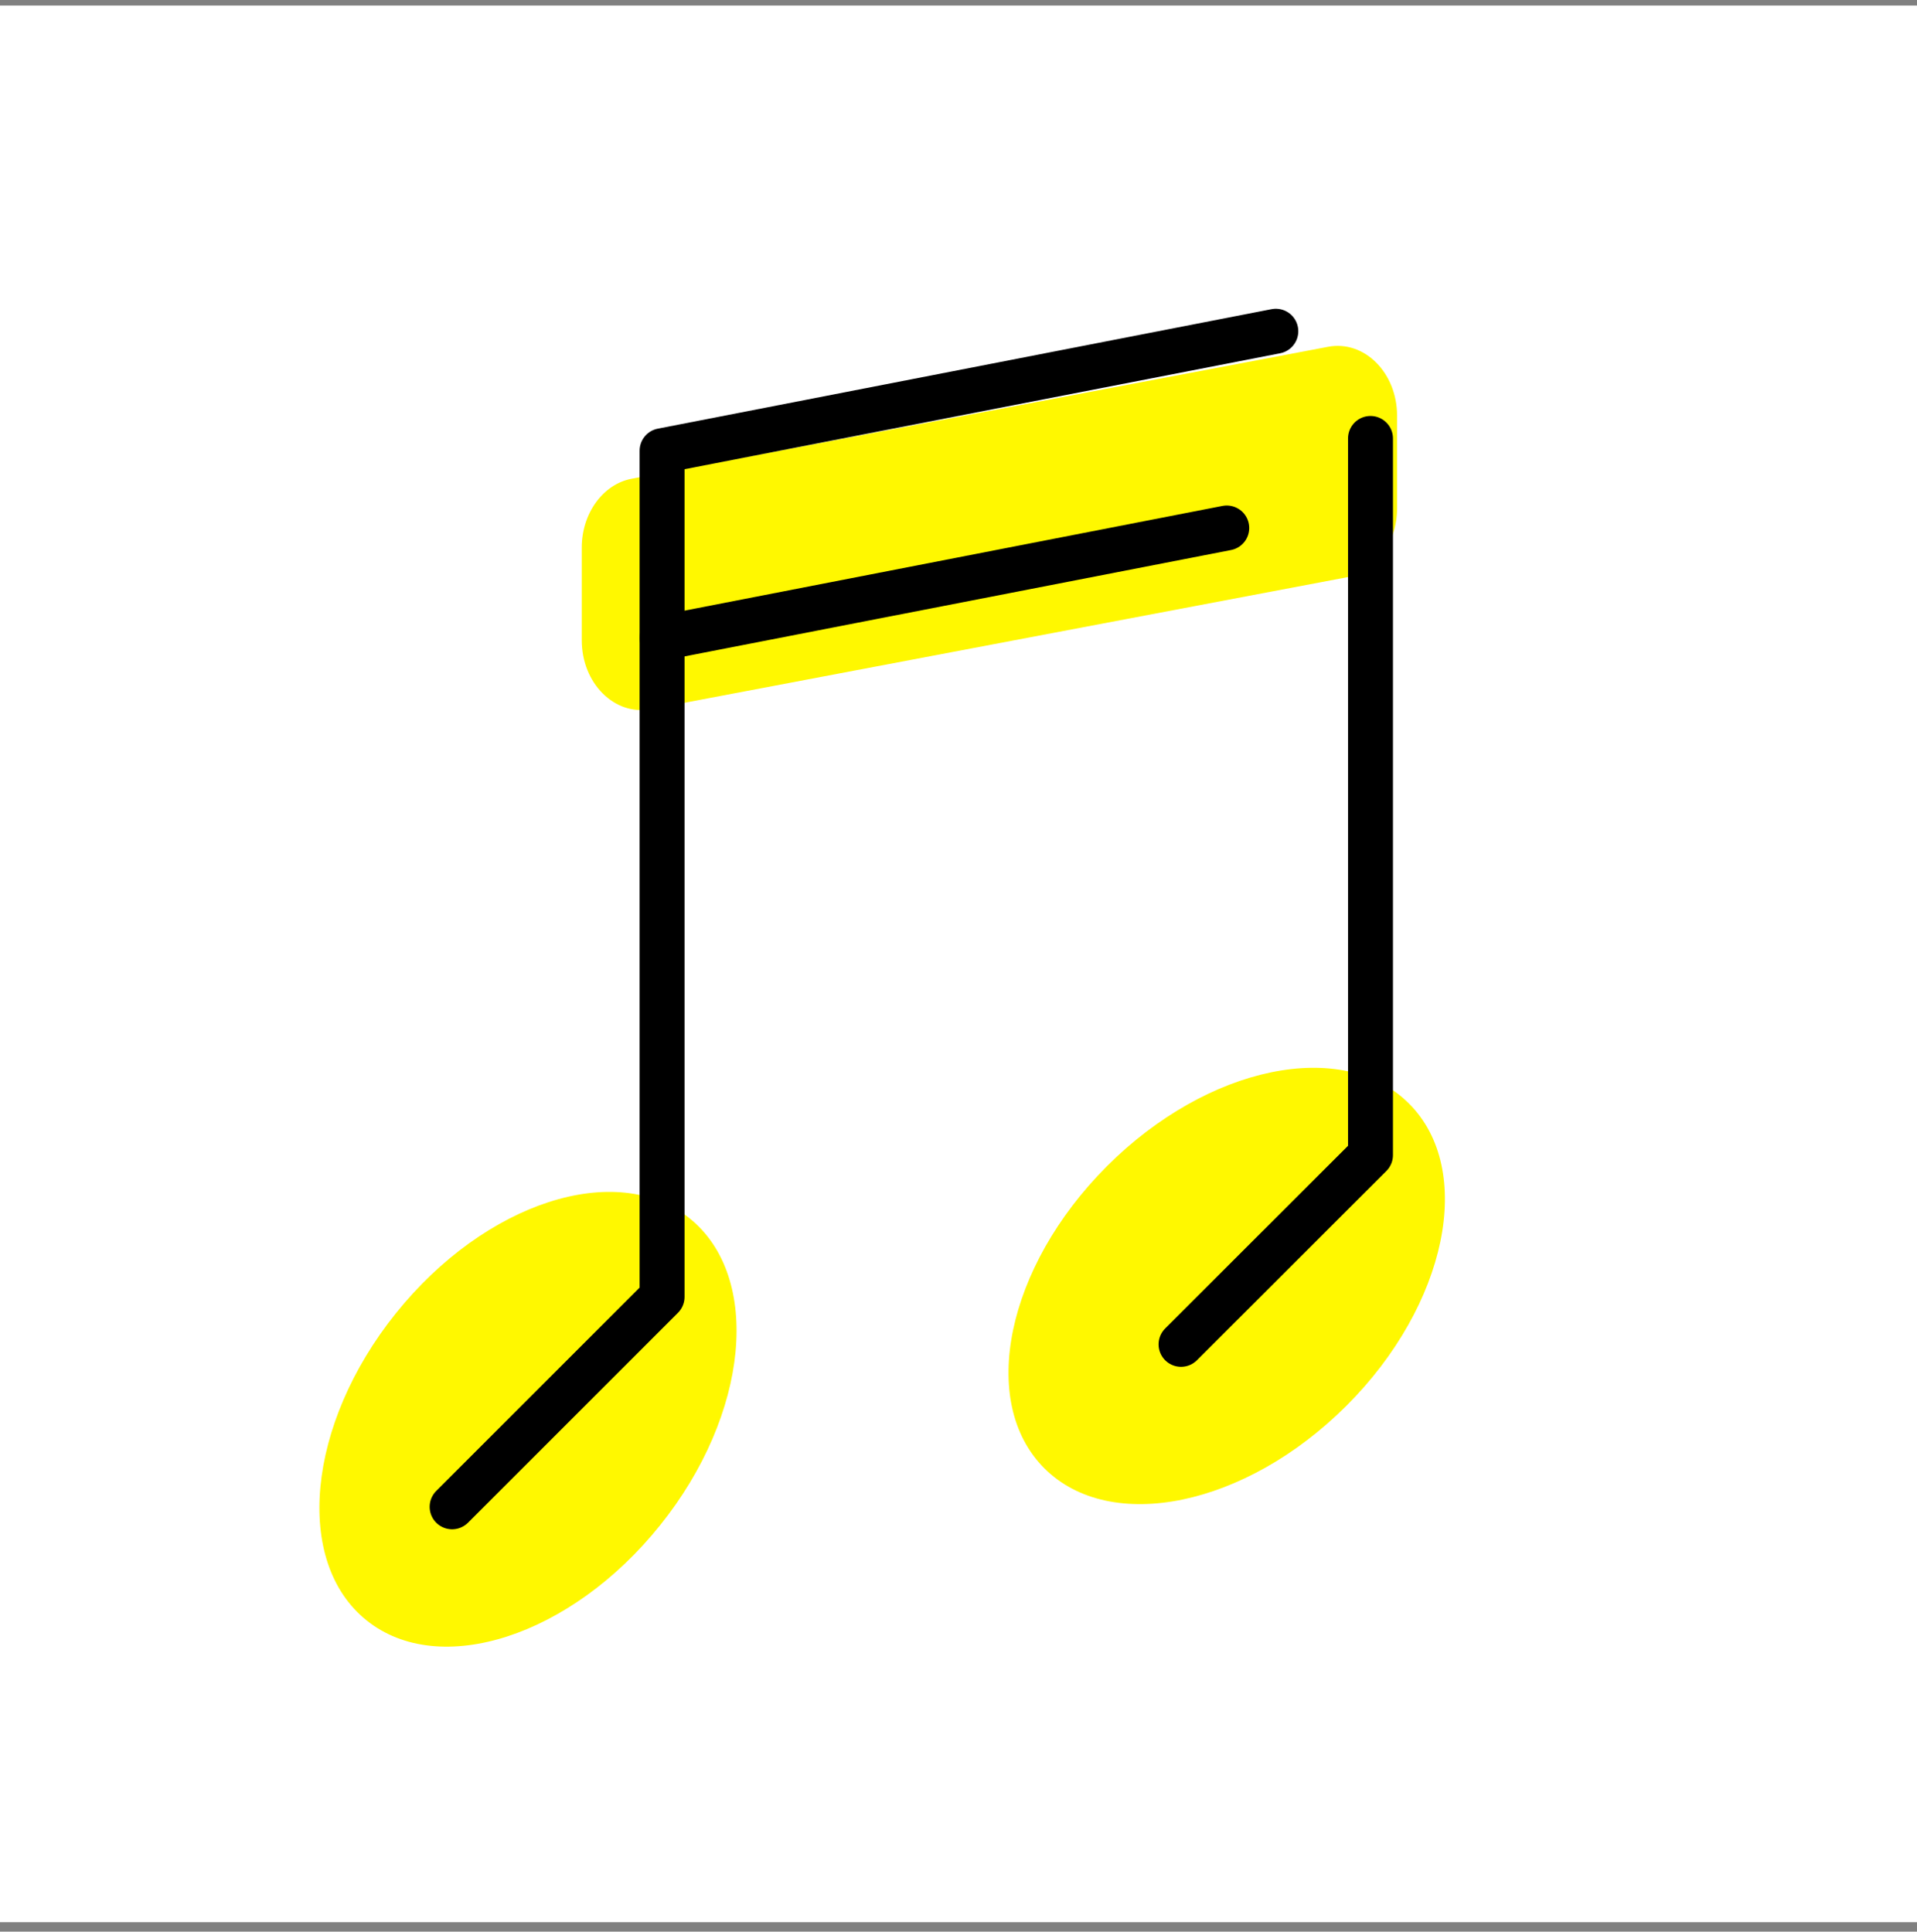 <svg width="128" height="129" viewBox="0 0 128 129" fill="none" xmlns="http://www.w3.org/2000/svg">
<rect x="0" y="0" width="128" height="129" fill="#808080" stroke="none"/>
<path d="M128 0.37H0V128.37H128V0.37Z" fill="white"/>
<path d="M89.906 93.877C96.63 87.152 98.501 78.12 94.085 73.703C89.668 69.286 80.636 71.157 73.911 77.882C67.186 84.607 65.315 93.639 69.732 98.056C74.149 102.473 83.181 100.602 89.906 93.877Z" fill="#FFF800"/>
<path d="M44.076 101.861C50.027 94.442 50.902 85.26 46.03 81.351C41.158 77.442 32.384 80.287 26.432 87.705C20.481 95.123 19.606 104.305 24.478 108.214C29.35 112.123 38.124 109.279 44.076 101.861Z" fill="#FFF800"/>
<path d="M89.944 38.55L43.454 47.36C41.034 47.82 38.844 45.63 38.844 42.76V36.57C38.844 34.28 40.264 32.33 42.184 31.97L88.674 23.16C91.094 22.7 93.284 24.89 93.284 27.76V33.95C93.284 36.24 91.864 38.19 89.944 38.55V38.55Z" fill="#FFF800"/>
<path d="M85.188 22.12L44.208 30.1V86.61L30.188 100.63" stroke="black" stroke-width="3" stroke-linecap="round" stroke-linejoin="round"/>
<path d="M81.911 35.26L44.211 42.6" stroke="black" stroke-width="3" stroke-linecap="round" stroke-linejoin="round"/>
<path d="M78.859 89.78L91.509 77.14V29.28" stroke="black" stroke-width="3" stroke-linecap="round" stroke-linejoin="round"/>
</svg>
